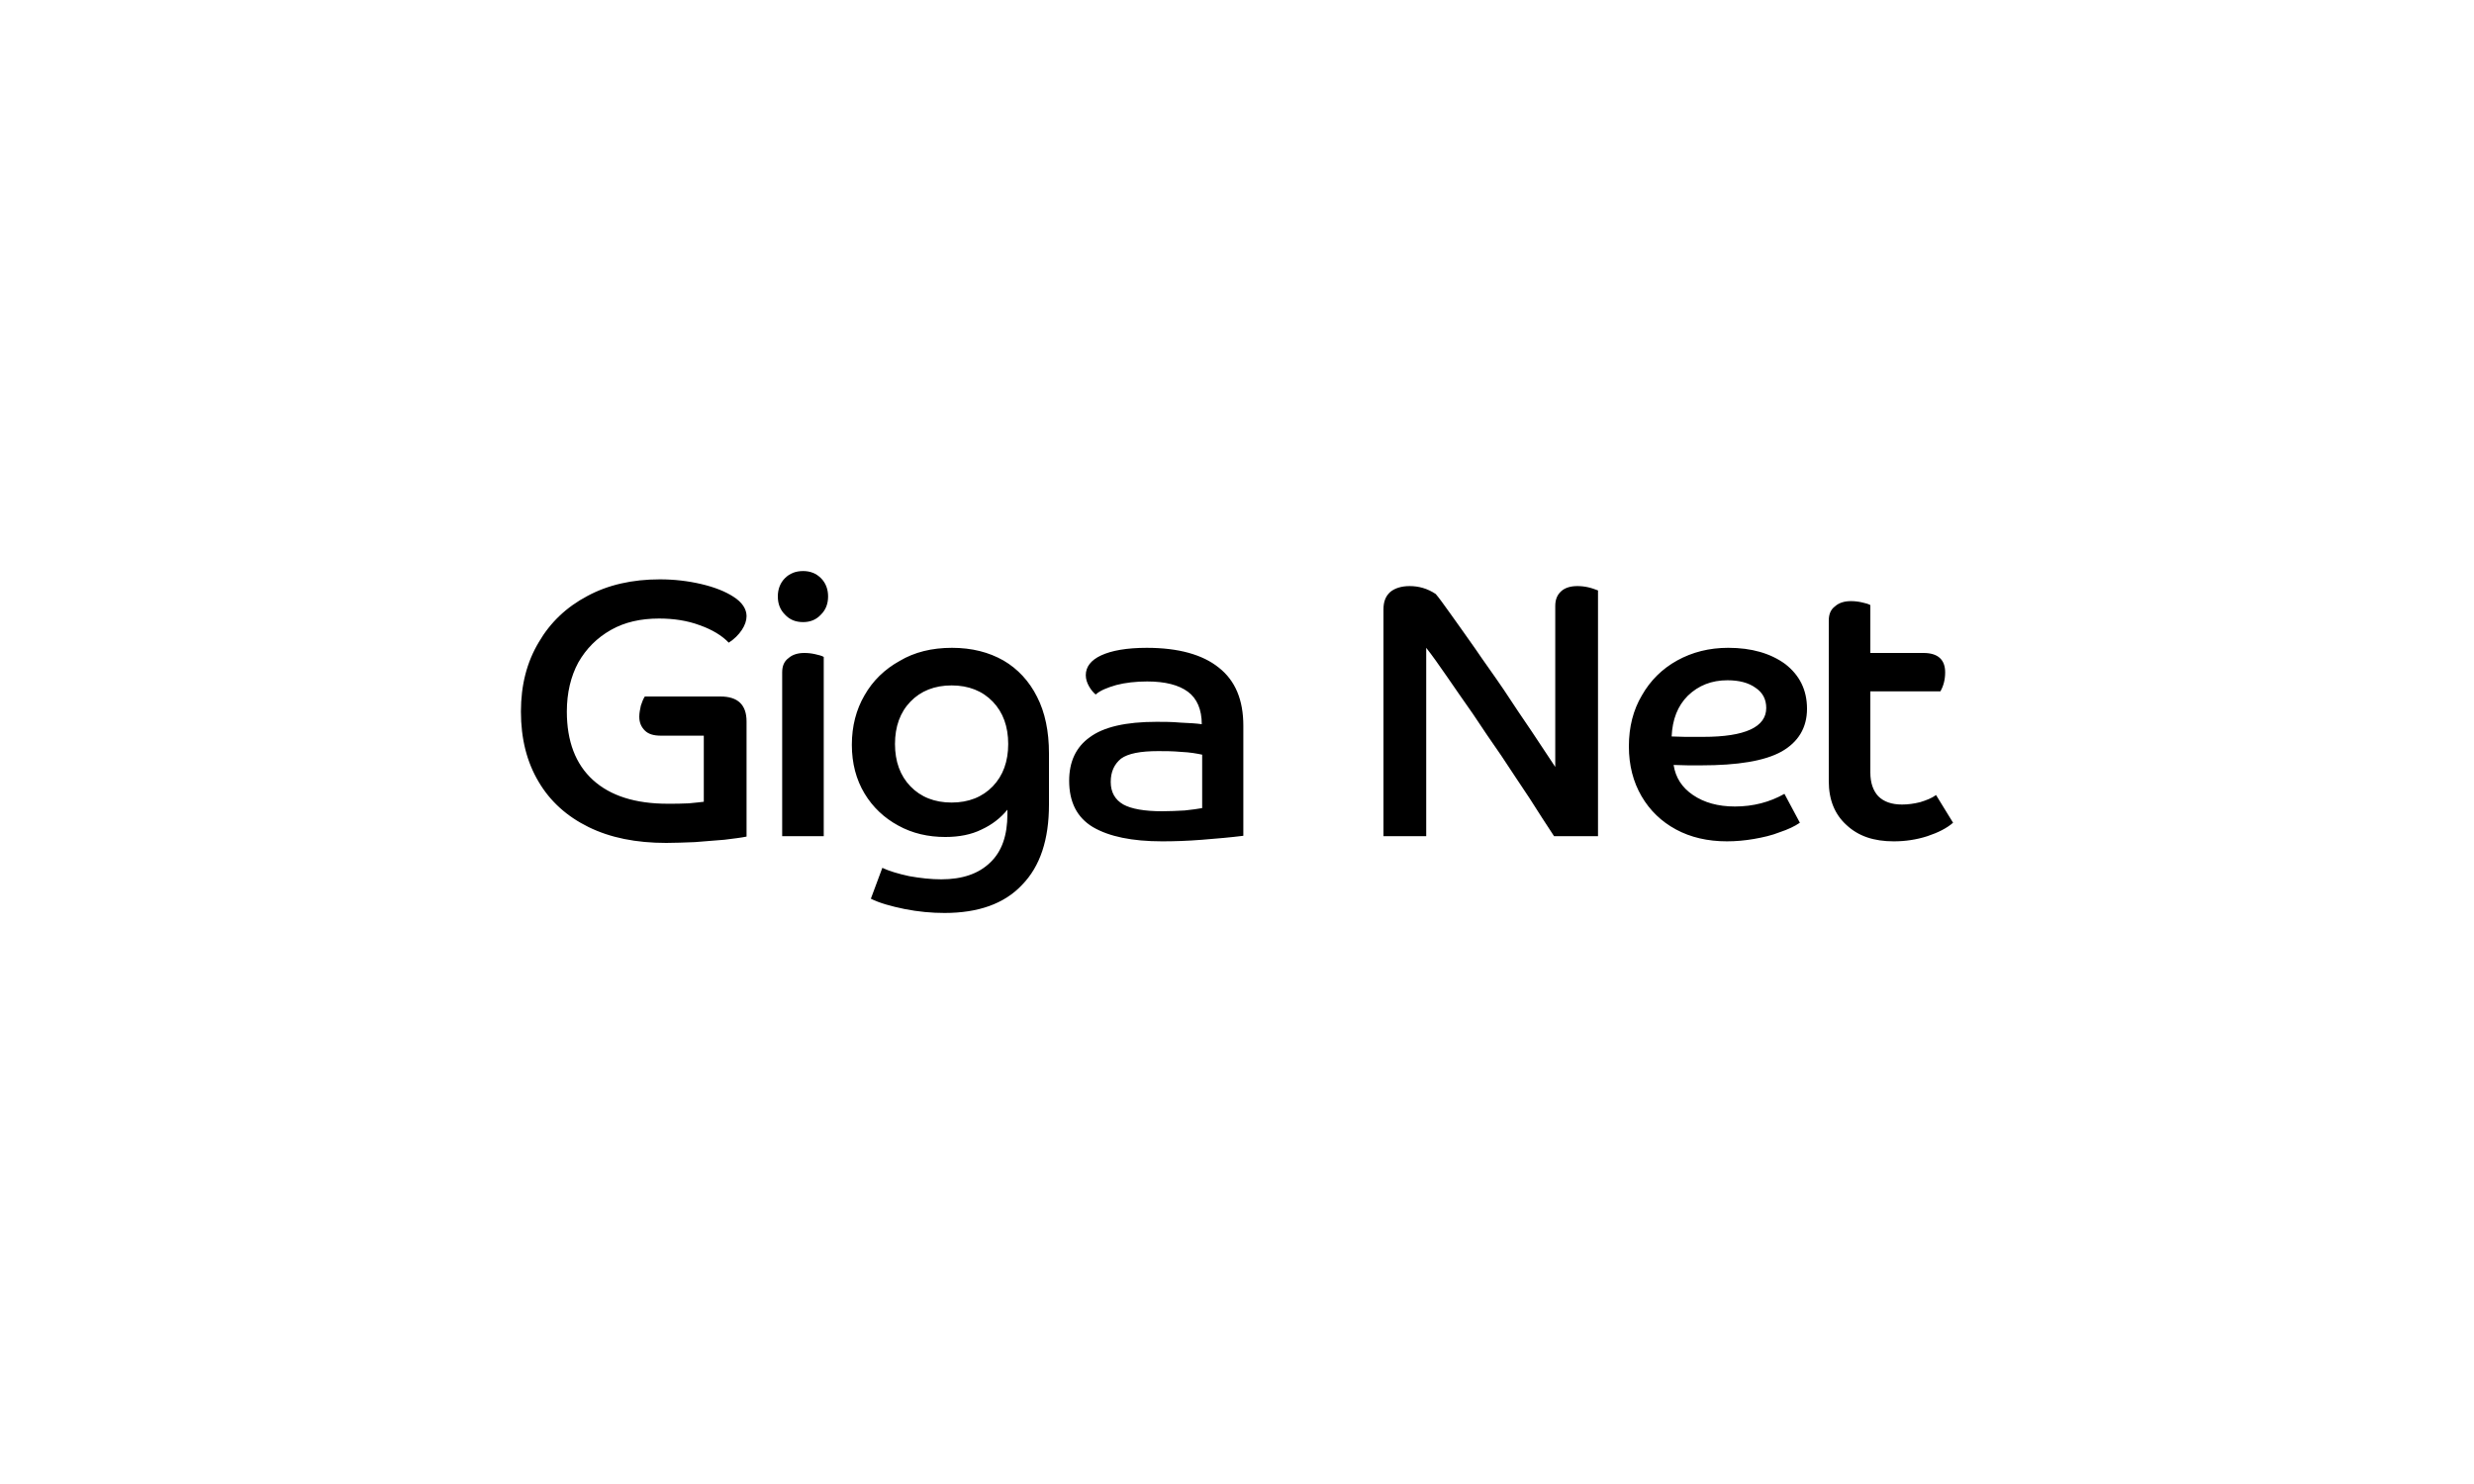 <?xml version="1.0" encoding="UTF-8"?> <svg xmlns="http://www.w3.org/2000/svg" xmlns:xlink="http://www.w3.org/1999/xlink" xmlns:xodm="http://www.corel.com/coreldraw/odm/2003" xml:space="preserve" width="250px" height="150px" version="1.0" style="shape-rendering:geometricPrecision; text-rendering:geometricPrecision; image-rendering:optimizeQuality; fill-rule:evenodd; clip-rule:evenodd" viewBox="0 0 62.5 37.5"> <defs> <style type="text/css"> .fil0 {fill:none} .fil1 {fill:black;fill-rule:nonzero} </style> </defs> <g id="Layer_x0020_1">  <rect class="fil0" width="62.5" height="37.5"></rect> <path class="fil1" d="M18.86 21.14c-0.14,0.03 -0.33,0.05 -0.56,0.08 -0.24,0.02 -0.49,0.04 -0.75,0.06 -0.27,0.01 -0.51,0.02 -0.72,0.02 -0.76,0 -1.41,-0.13 -1.96,-0.4 -0.55,-0.27 -0.97,-0.65 -1.26,-1.14 -0.3,-0.5 -0.45,-1.09 -0.45,-1.78 0,-0.67 0.15,-1.25 0.45,-1.75 0.29,-0.5 0.7,-0.89 1.23,-1.17 0.52,-0.28 1.13,-0.42 1.83,-0.42 0.36,0 0.71,0.04 1.05,0.12 0.34,0.08 0.61,0.19 0.81,0.32 0.22,0.14 0.33,0.31 0.33,0.49 0,0.11 -0.04,0.23 -0.12,0.35 -0.08,0.12 -0.19,0.23 -0.33,0.32 -0.17,-0.18 -0.42,-0.33 -0.73,-0.44 -0.32,-0.12 -0.67,-0.17 -1.03,-0.17 -0.46,0 -0.87,0.09 -1.22,0.29 -0.35,0.2 -0.62,0.47 -0.82,0.82 -0.19,0.35 -0.29,0.77 -0.29,1.24 0,0.75 0.22,1.33 0.66,1.73 0.44,0.4 1.07,0.6 1.89,0.6 0.17,0 0.35,0 0.53,-0.01 0.19,-0.02 0.32,-0.03 0.38,-0.04l0 -1.67 -1.08 0c-0.19,0 -0.32,-0.04 -0.41,-0.13 -0.09,-0.09 -0.14,-0.2 -0.14,-0.35 0,-0.09 0.02,-0.19 0.04,-0.28 0.03,-0.09 0.06,-0.17 0.1,-0.23l1.91 0c0.44,0 0.66,0.21 0.66,0.63l0 2.91zm1.95 -0.01l-1.05 0 0 -4.14c0,-0.16 0.05,-0.28 0.16,-0.36 0.1,-0.09 0.24,-0.13 0.4,-0.13 0.09,0 0.18,0.01 0.27,0.03 0.09,0.02 0.17,0.04 0.22,0.07l0 4.53zm-0.98 -5.6c-0.12,-0.12 -0.18,-0.27 -0.18,-0.46 0,-0.18 0.06,-0.34 0.18,-0.46 0.12,-0.12 0.27,-0.18 0.46,-0.18 0.18,0 0.33,0.06 0.45,0.18 0.12,0.12 0.18,0.28 0.18,0.46 0,0.19 -0.06,0.34 -0.18,0.46 -0.12,0.13 -0.27,0.19 -0.45,0.19 -0.19,0 -0.34,-0.06 -0.46,-0.19zm4.03 7.54c-0.32,0 -0.66,-0.03 -1.01,-0.1 -0.34,-0.07 -0.63,-0.15 -0.85,-0.26l0.29 -0.78c0.17,0.08 0.4,0.15 0.68,0.21 0.28,0.05 0.55,0.08 0.81,0.08 0.53,0 0.94,-0.14 1.23,-0.42 0.3,-0.28 0.44,-0.69 0.44,-1.23l0 -0.11c-0.17,0.21 -0.39,0.38 -0.65,0.5 -0.26,0.13 -0.57,0.19 -0.92,0.19 -0.43,0 -0.83,-0.09 -1.19,-0.29 -0.35,-0.19 -0.64,-0.46 -0.85,-0.81 -0.21,-0.35 -0.32,-0.76 -0.32,-1.23 0,-0.47 0.11,-0.89 0.32,-1.25 0.21,-0.37 0.51,-0.66 0.89,-0.87 0.37,-0.22 0.81,-0.33 1.32,-0.33 0.5,0 0.93,0.11 1.3,0.32 0.36,0.21 0.65,0.52 0.85,0.92 0.2,0.39 0.3,0.87 0.3,1.43l0 1.29c0,0.88 -0.22,1.56 -0.68,2.03 -0.45,0.48 -1.11,0.71 -1.96,0.71zm0.18 -5.75c-0.43,0 -0.78,0.14 -1.04,0.41 -0.26,0.27 -0.39,0.63 -0.39,1.07 0,0.44 0.13,0.8 0.39,1.07 0.26,0.27 0.61,0.41 1.04,0.41 0.43,0 0.78,-0.14 1.04,-0.41 0.26,-0.27 0.39,-0.63 0.39,-1.07 0,-0.44 -0.13,-0.8 -0.39,-1.07 -0.26,-0.27 -0.61,-0.41 -1.04,-0.41zm7.37 3.8c-0.32,0.04 -0.66,0.07 -1.04,0.1 -0.37,0.03 -0.71,0.04 -1.01,0.04 -0.76,0 -1.34,-0.12 -1.75,-0.36 -0.4,-0.24 -0.6,-0.63 -0.6,-1.17 0,-0.48 0.17,-0.85 0.52,-1.1 0.35,-0.26 0.91,-0.39 1.69,-0.39 0.18,0 0.38,0 0.6,0.02 0.23,0.01 0.4,0.02 0.54,0.04 0,-0.37 -0.12,-0.65 -0.35,-0.82 -0.23,-0.17 -0.57,-0.26 -1.03,-0.26 -0.28,0 -0.55,0.03 -0.78,0.09 -0.24,0.07 -0.41,0.14 -0.52,0.24 -0.06,-0.05 -0.12,-0.12 -0.17,-0.21 -0.05,-0.09 -0.08,-0.18 -0.08,-0.28 0,-0.21 0.13,-0.38 0.39,-0.5 0.26,-0.12 0.64,-0.19 1.15,-0.19 0.8,0 1.41,0.17 1.82,0.5 0.42,0.33 0.62,0.82 0.62,1.47l0 2.78zm-3.03 -0.79c0.2,0.11 0.53,0.17 0.98,0.17 0.19,0 0.37,-0.01 0.57,-0.02 0.19,-0.02 0.33,-0.04 0.44,-0.06l0 -1.35c-0.14,-0.03 -0.31,-0.06 -0.53,-0.07 -0.22,-0.02 -0.41,-0.02 -0.58,-0.02 -0.45,0 -0.76,0.06 -0.94,0.19 -0.17,0.14 -0.26,0.33 -0.26,0.59 0,0.26 0.11,0.45 0.32,0.57zm11.99 0.8l-1.11 0c-0.19,-0.29 -0.4,-0.61 -0.62,-0.96 -0.23,-0.35 -0.47,-0.7 -0.71,-1.07 -0.25,-0.36 -0.49,-0.71 -0.72,-1.06 -0.24,-0.34 -0.46,-0.66 -0.66,-0.95 -0.2,-0.29 -0.37,-0.53 -0.52,-0.72l0 4.76 -1.08 0 0 -5.73c0,-0.19 0.05,-0.33 0.17,-0.44 0.12,-0.1 0.29,-0.15 0.49,-0.15 0.23,0 0.45,0.06 0.66,0.2 0.08,0.09 0.2,0.26 0.38,0.51 0.17,0.24 0.38,0.53 0.61,0.86 0.23,0.34 0.48,0.68 0.73,1.05 0.24,0.37 0.48,0.72 0.71,1.06 0.23,0.34 0.42,0.64 0.59,0.89l0 -4.07c0,-0.16 0.05,-0.28 0.15,-0.37 0.1,-0.09 0.24,-0.13 0.41,-0.13 0.09,0 0.18,0.01 0.27,0.03 0.09,0.02 0.17,0.05 0.25,0.08l0 6.21zm3.26 0.13c-0.49,0 -0.92,-0.1 -1.29,-0.3 -0.37,-0.2 -0.66,-0.48 -0.87,-0.84 -0.21,-0.36 -0.32,-0.78 -0.32,-1.26 0,-0.49 0.11,-0.92 0.33,-1.29 0.21,-0.37 0.51,-0.67 0.89,-0.88 0.38,-0.21 0.81,-0.32 1.29,-0.32 0.59,0 1.07,0.14 1.44,0.41 0.36,0.28 0.55,0.65 0.55,1.13 0,0.48 -0.22,0.84 -0.64,1.08 -0.43,0.24 -1.11,0.35 -2.04,0.35 -0.08,0 -0.19,0 -0.32,0 -0.12,0 -0.25,-0.01 -0.37,-0.01 0.05,0.32 0.21,0.57 0.49,0.76 0.28,0.19 0.63,0.29 1.06,0.29 0.46,0 0.88,-0.11 1.25,-0.32l0.39 0.73c-0.13,0.09 -0.3,0.17 -0.51,0.24 -0.2,0.08 -0.42,0.13 -0.65,0.17 -0.23,0.04 -0.46,0.06 -0.68,0.06zm0.01 -4.07c-0.4,0 -0.73,0.13 -1,0.39 -0.26,0.26 -0.39,0.6 -0.41,1.03 0.11,0 0.22,0.01 0.34,0.01 0.11,0 0.27,0 0.46,0 1.06,0 1.59,-0.25 1.59,-0.73 0,-0.22 -0.09,-0.39 -0.27,-0.51 -0.18,-0.13 -0.42,-0.19 -0.71,-0.19zm2.56 -1.51c0,-0.16 0.05,-0.28 0.16,-0.36 0.1,-0.09 0.24,-0.13 0.4,-0.13 0.09,0 0.18,0.01 0.27,0.03 0.09,0.02 0.17,0.04 0.22,0.07l0 1.21 1.34 0c0.37,0 0.55,0.17 0.55,0.49 0,0.18 -0.04,0.34 -0.12,0.48l-1.77 0 0 2.05c0,0.26 0.07,0.46 0.2,0.6 0.14,0.14 0.34,0.21 0.6,0.21 0.15,0 0.3,-0.02 0.46,-0.06 0.16,-0.05 0.29,-0.1 0.4,-0.18l0.43 0.7c-0.16,0.14 -0.38,0.25 -0.65,0.34 -0.28,0.09 -0.56,0.13 -0.85,0.13 -0.5,0 -0.89,-0.13 -1.19,-0.41 -0.3,-0.27 -0.45,-0.64 -0.45,-1.11l0 -4.06z"></path> </g> </svg> 